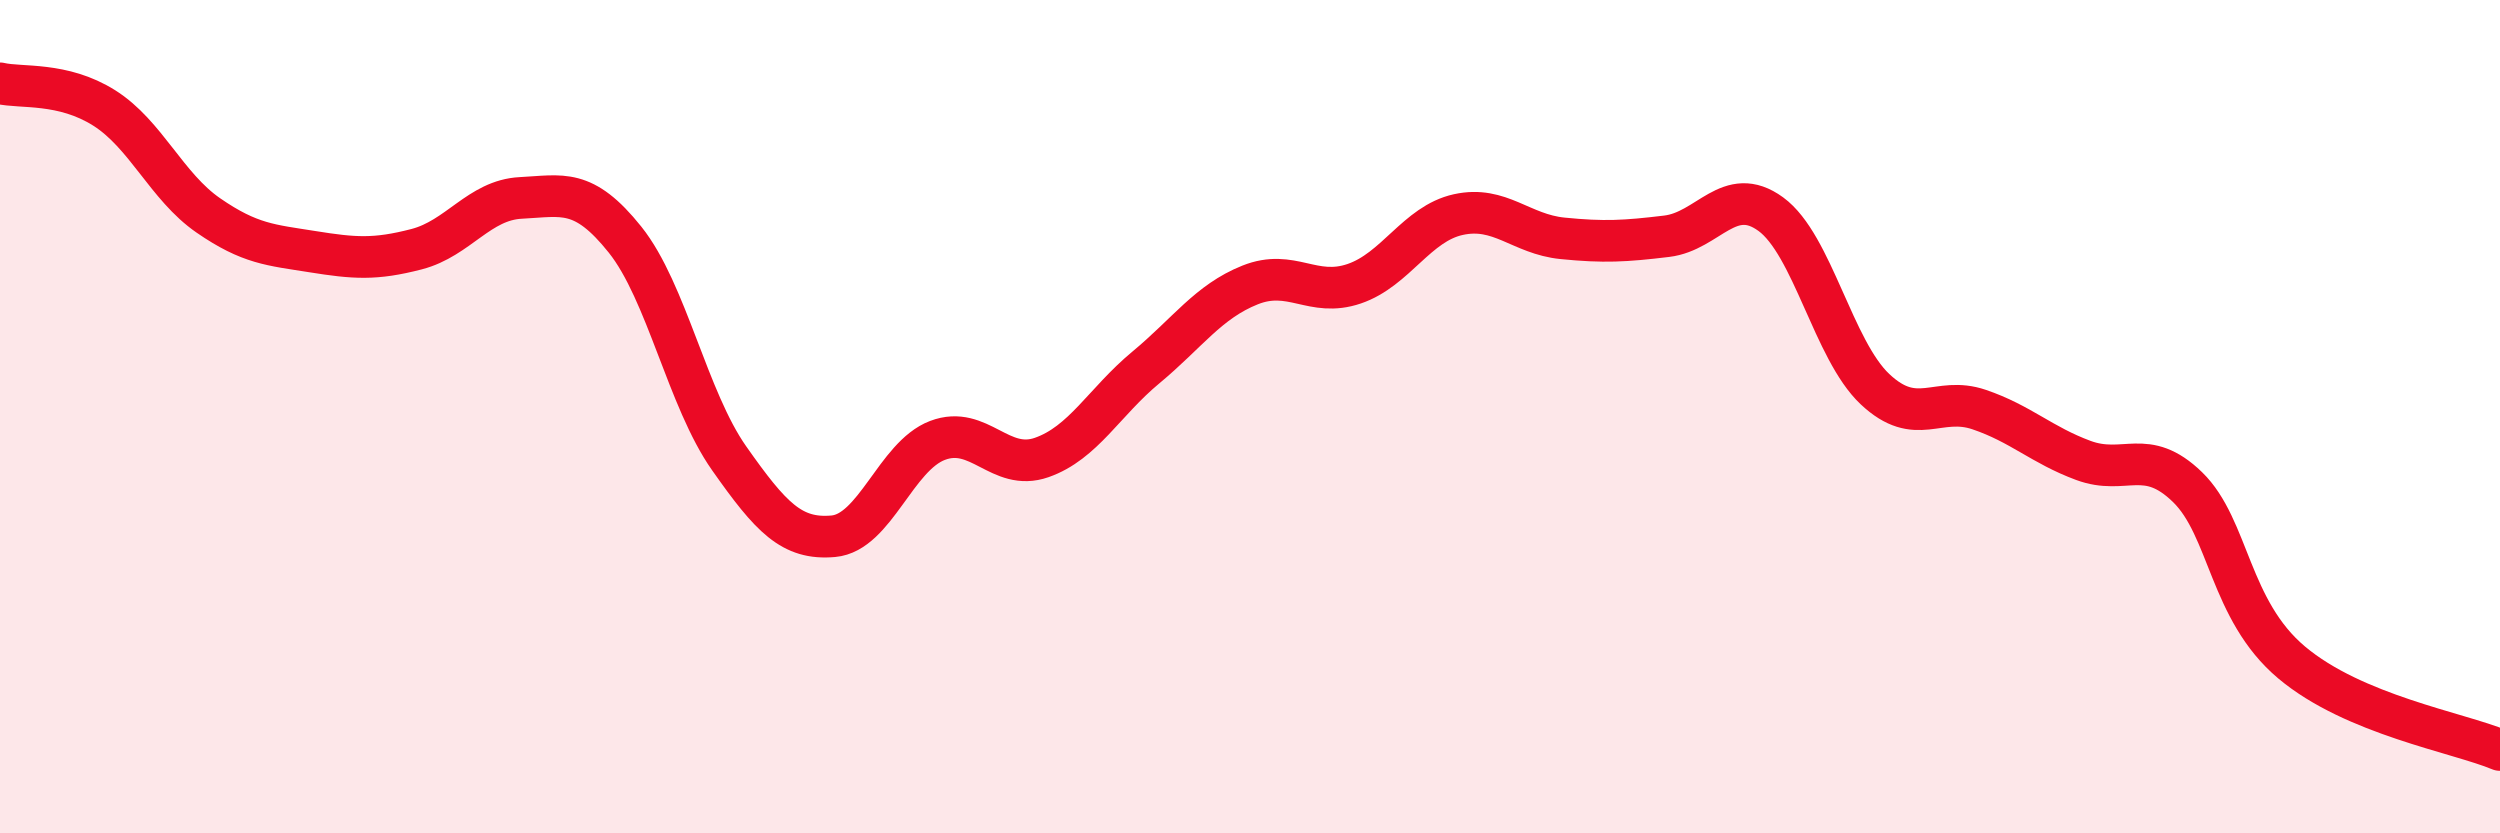 
    <svg width="60" height="20" viewBox="0 0 60 20" xmlns="http://www.w3.org/2000/svg">
      <path
        d="M 0,2 C 0.5,2.12 1.5,1.96 2.5,2.59 C 3.5,3.22 4,4.48 5,5.17 C 6,5.86 6.5,5.88 7.5,6.04 C 8.5,6.2 9,6.24 10,5.98 C 11,5.72 11.5,4.8 12.5,4.75 C 13.5,4.7 14,4.5 15,5.75 C 16,7 16.5,9.58 17.5,11 C 18.5,12.42 19,12.96 20,12.87 C 21,12.78 21.5,10.95 22.5,10.57 C 23.5,10.19 24,11.33 25,10.98 C 26,10.63 26.5,9.65 27.5,8.82 C 28.5,7.99 29,7.24 30,6.84 C 31,6.44 31.5,7.15 32.5,6.81 C 33.5,6.47 34,5.37 35,5.15 C 36,4.93 36.5,5.62 37.5,5.72 C 38.5,5.82 39,5.79 40,5.67 C 41,5.55 41.5,4.41 42.5,5.14 C 43.5,5.87 44,8.4 45,9.34 C 46,10.28 46.5,9.49 47.5,9.83 C 48.5,10.17 49,10.68 50,11.05 C 51,11.42 51.5,10.72 52.5,11.69 C 53.5,12.66 53.5,14.64 55,15.9 C 56.5,17.16 59,17.58 60,18L60 20L0 20Z"
        fill="#EB0A25"
        opacity="0.1"
        stroke-linecap="round"
        stroke-linejoin="round"
      />
      <path
        d="M 0,2 C 0.5,2.12 1.5,1.96 2.5,2.59 C 3.5,3.22 4,4.48 5,5.17 C 6,5.86 6.5,5.88 7.5,6.04 C 8.5,6.2 9,6.24 10,5.98 C 11,5.72 11.5,4.8 12.5,4.75 C 13.5,4.7 14,4.5 15,5.75 C 16,7 16.5,9.58 17.5,11 C 18.5,12.42 19,12.96 20,12.87 C 21,12.78 21.5,10.95 22.5,10.57 C 23.5,10.19 24,11.33 25,10.98 C 26,10.63 26.5,9.65 27.5,8.82 C 28.5,7.99 29,7.24 30,6.84 C 31,6.44 31.5,7.15 32.5,6.81 C 33.5,6.47 34,5.37 35,5.15 C 36,4.93 36.5,5.62 37.5,5.72 C 38.5,5.82 39,5.79 40,5.67 C 41,5.55 41.5,4.41 42.5,5.14 C 43.5,5.87 44,8.4 45,9.34 C 46,10.28 46.5,9.49 47.5,9.83 C 48.5,10.17 49,10.68 50,11.05 C 51,11.42 51.5,10.72 52.5,11.69 C 53.5,12.66 53.5,14.64 55,15.9 C 56.5,17.16 59,17.58 60,18"
        stroke="#EB0A25"
        stroke-width="1"
        fill="none"
        stroke-linecap="round"
        stroke-linejoin="round"
      />
    </svg>
  